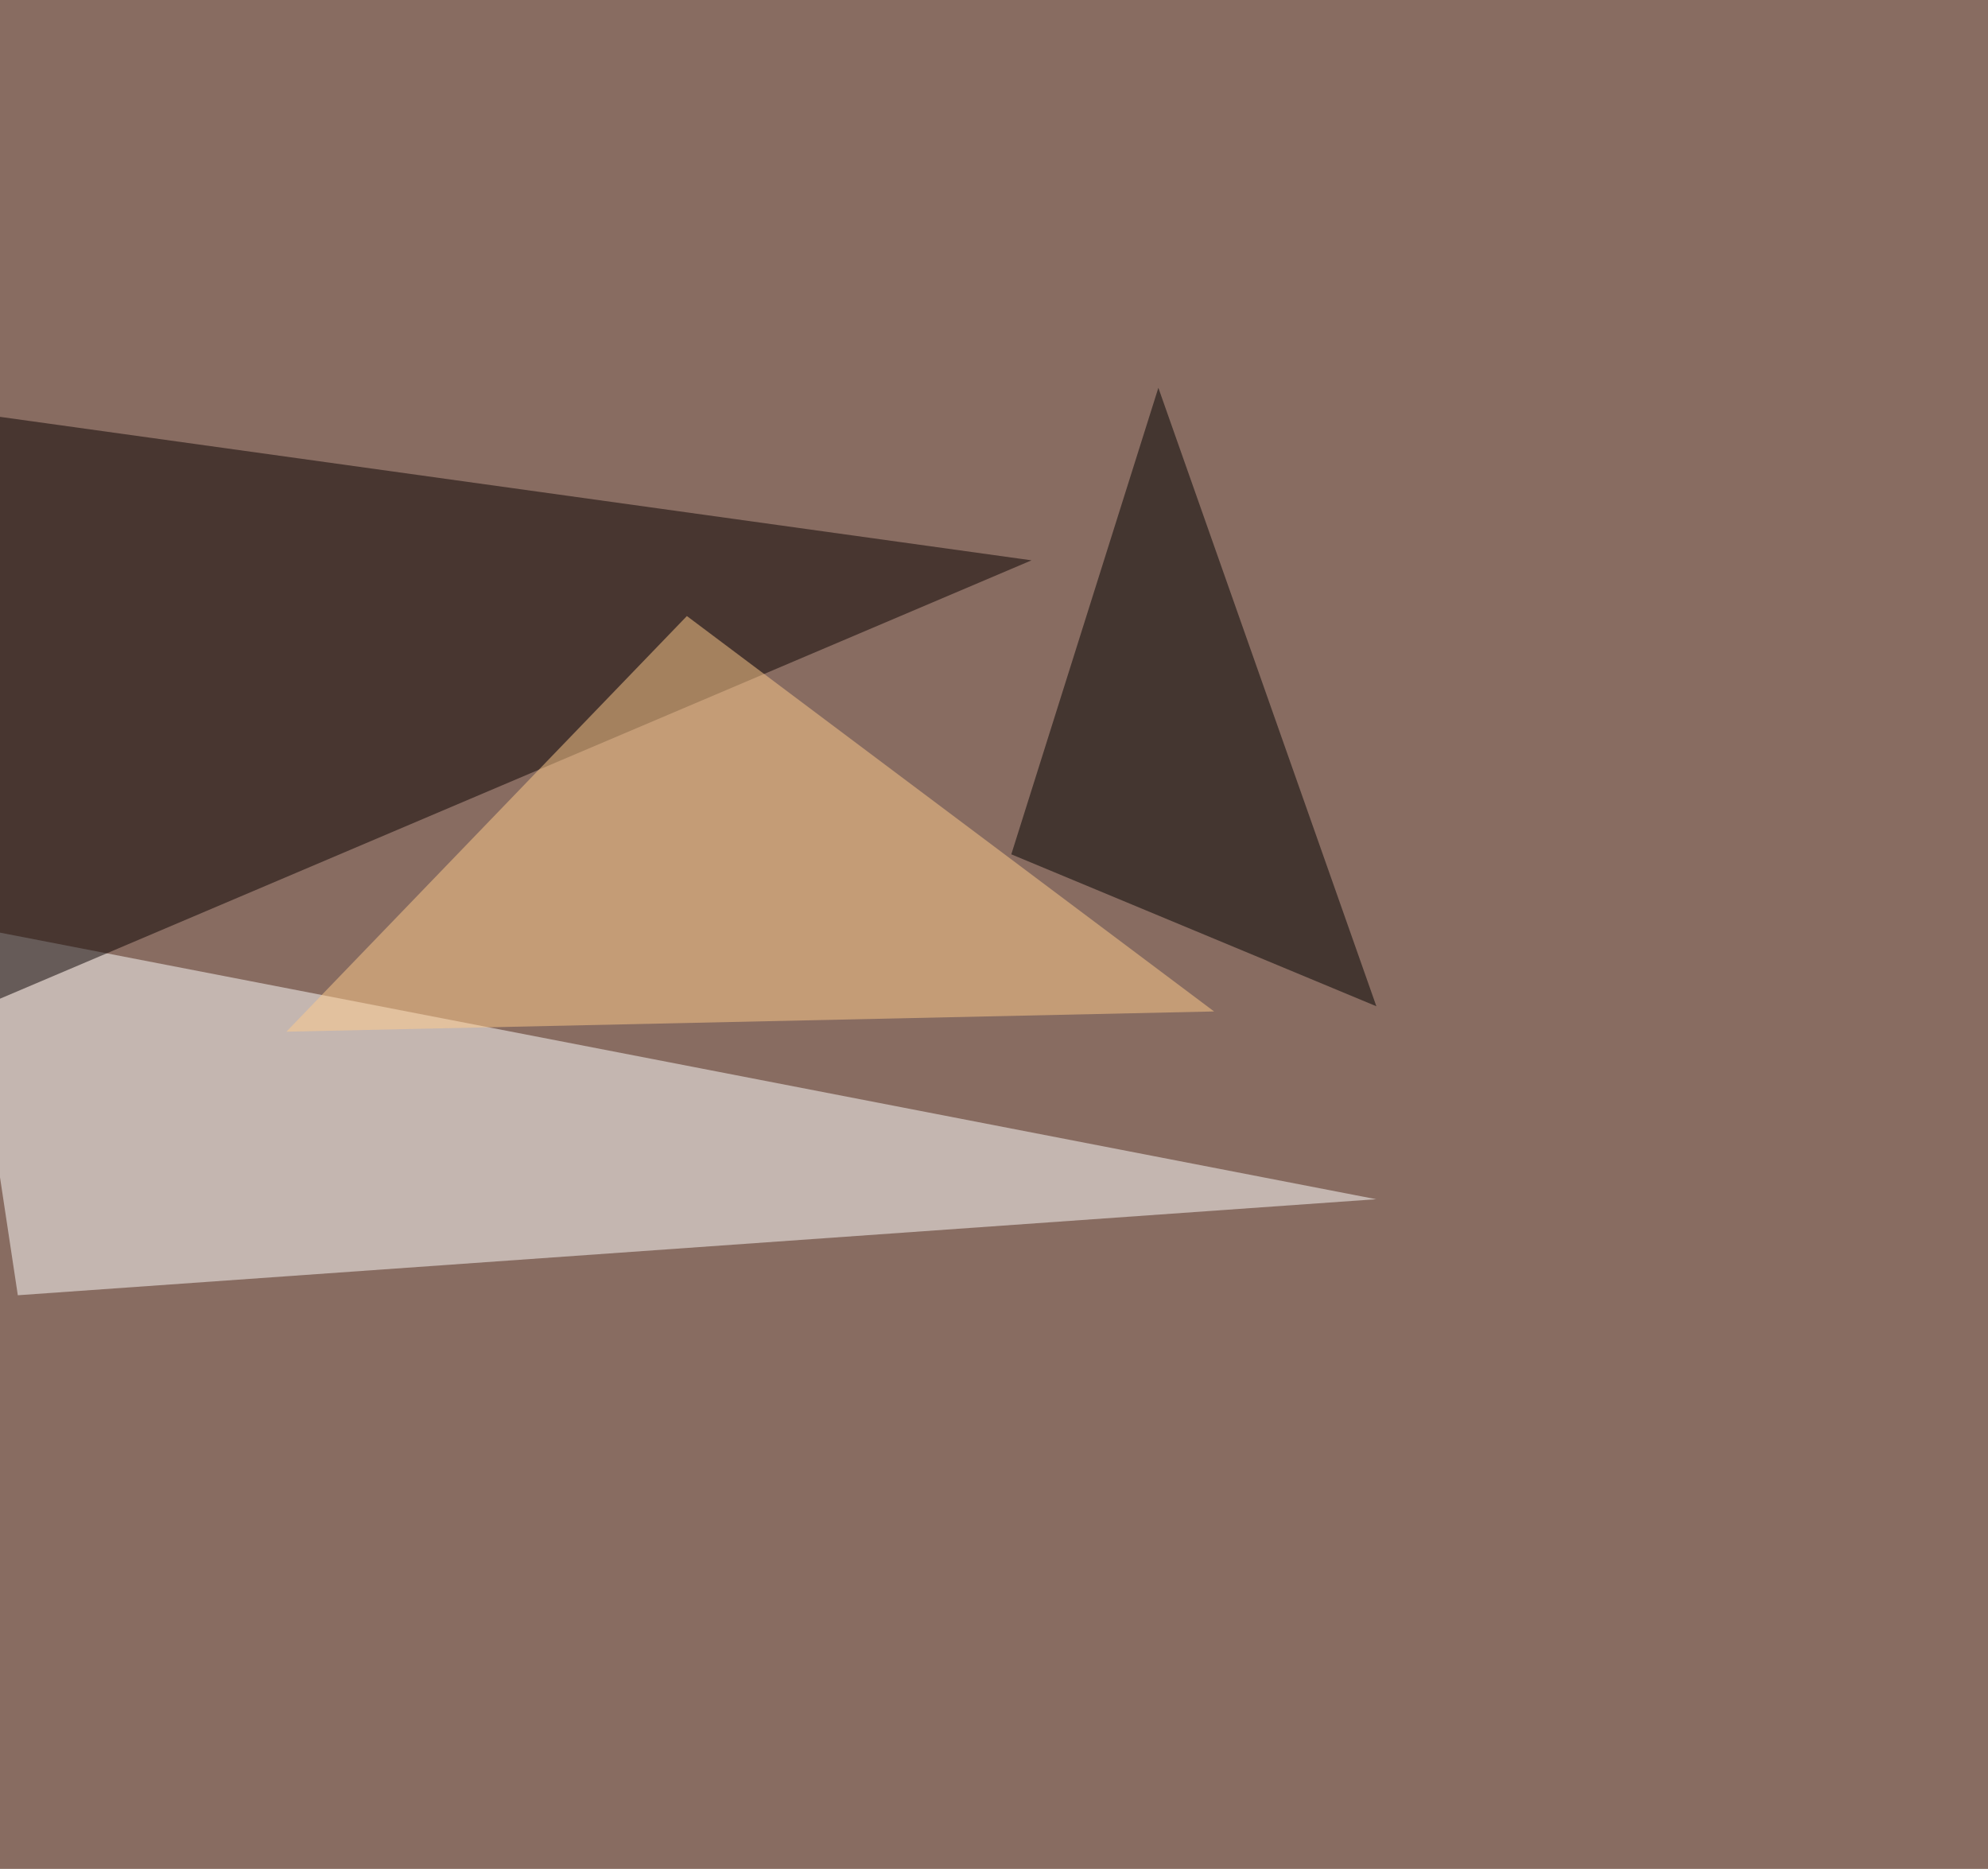<svg xmlns="http://www.w3.org/2000/svg" width="1149" height="1080" ><filter id="a"><feGaussianBlur stdDeviation="55"/></filter><rect width="100%" height="100%" fill="#886c61"/><g filter="url(#a)"><g fill-opacity=".5"><path fill="#fff" d="M10.3 748.5L795.4 693-22 534.7z"/><path fill="#090000" d="M-36.6 235.8l632.8 88-606.5 257.7z"/><path d="M584.5 493.7l211 87.8-126-357.4z"/><path fill="#ffcc8c" d="M701.7 584.5L397 356 165.5 596.2z"/></g></g></svg>